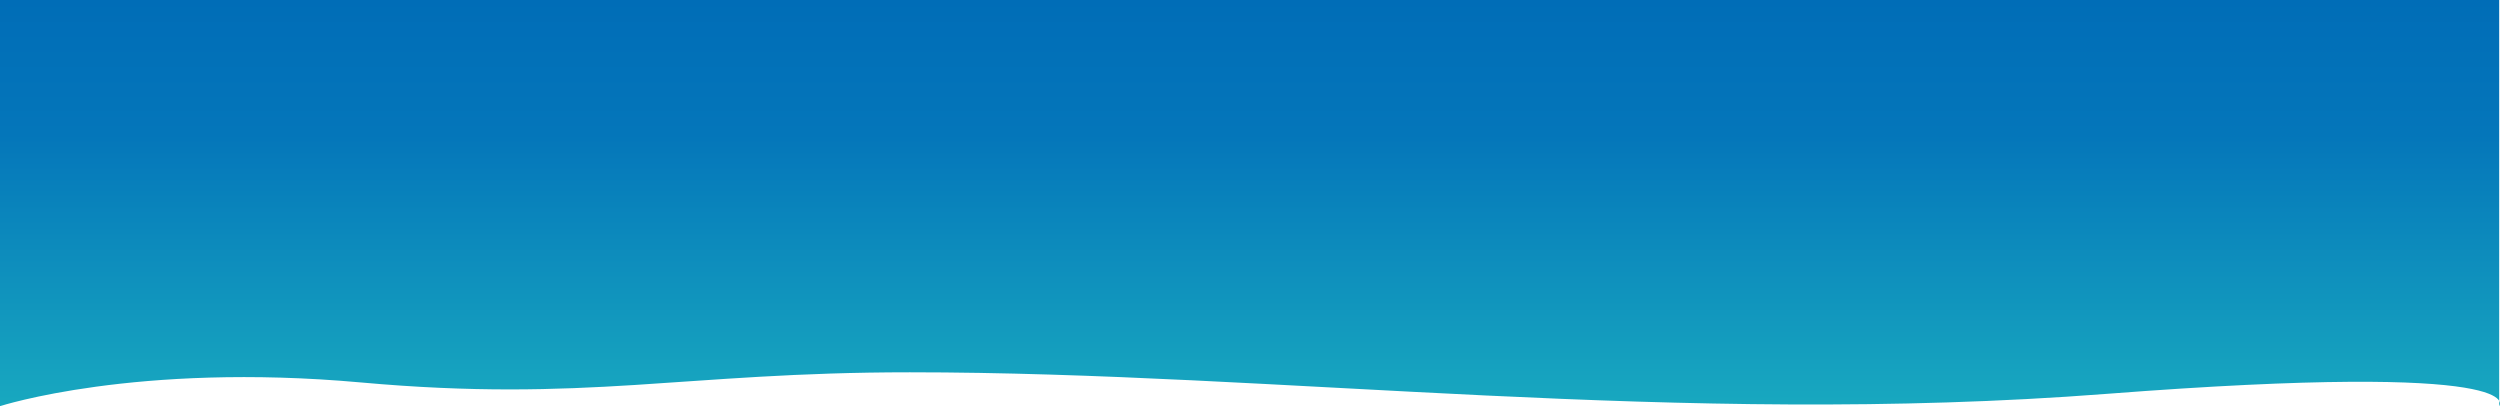 <svg xmlns="http://www.w3.org/2000/svg" xmlns:xlink="http://www.w3.org/1999/xlink" width="1905.62" height="309.589" viewBox="0 0 1905.62 309.589"><defs><linearGradient id="a" x1="0.5" x2="0.5" y2="1.195" gradientUnits="objectBoundingBox"><stop offset="0" stop-color="#006db7"/><stop offset="0.276" stop-color="#0476ba"/><stop offset="1" stop-color="#1eb7c1"/></linearGradient></defs><path d="M0,0H1905V309.589s28.4-34.6-299.23-9.369-630.318-16.435-912.259-16.435c-172.878,0-246.808,23.208-418.4,7.738S0,309.589,0,309.589Z" fill="url(#a)"/></svg>